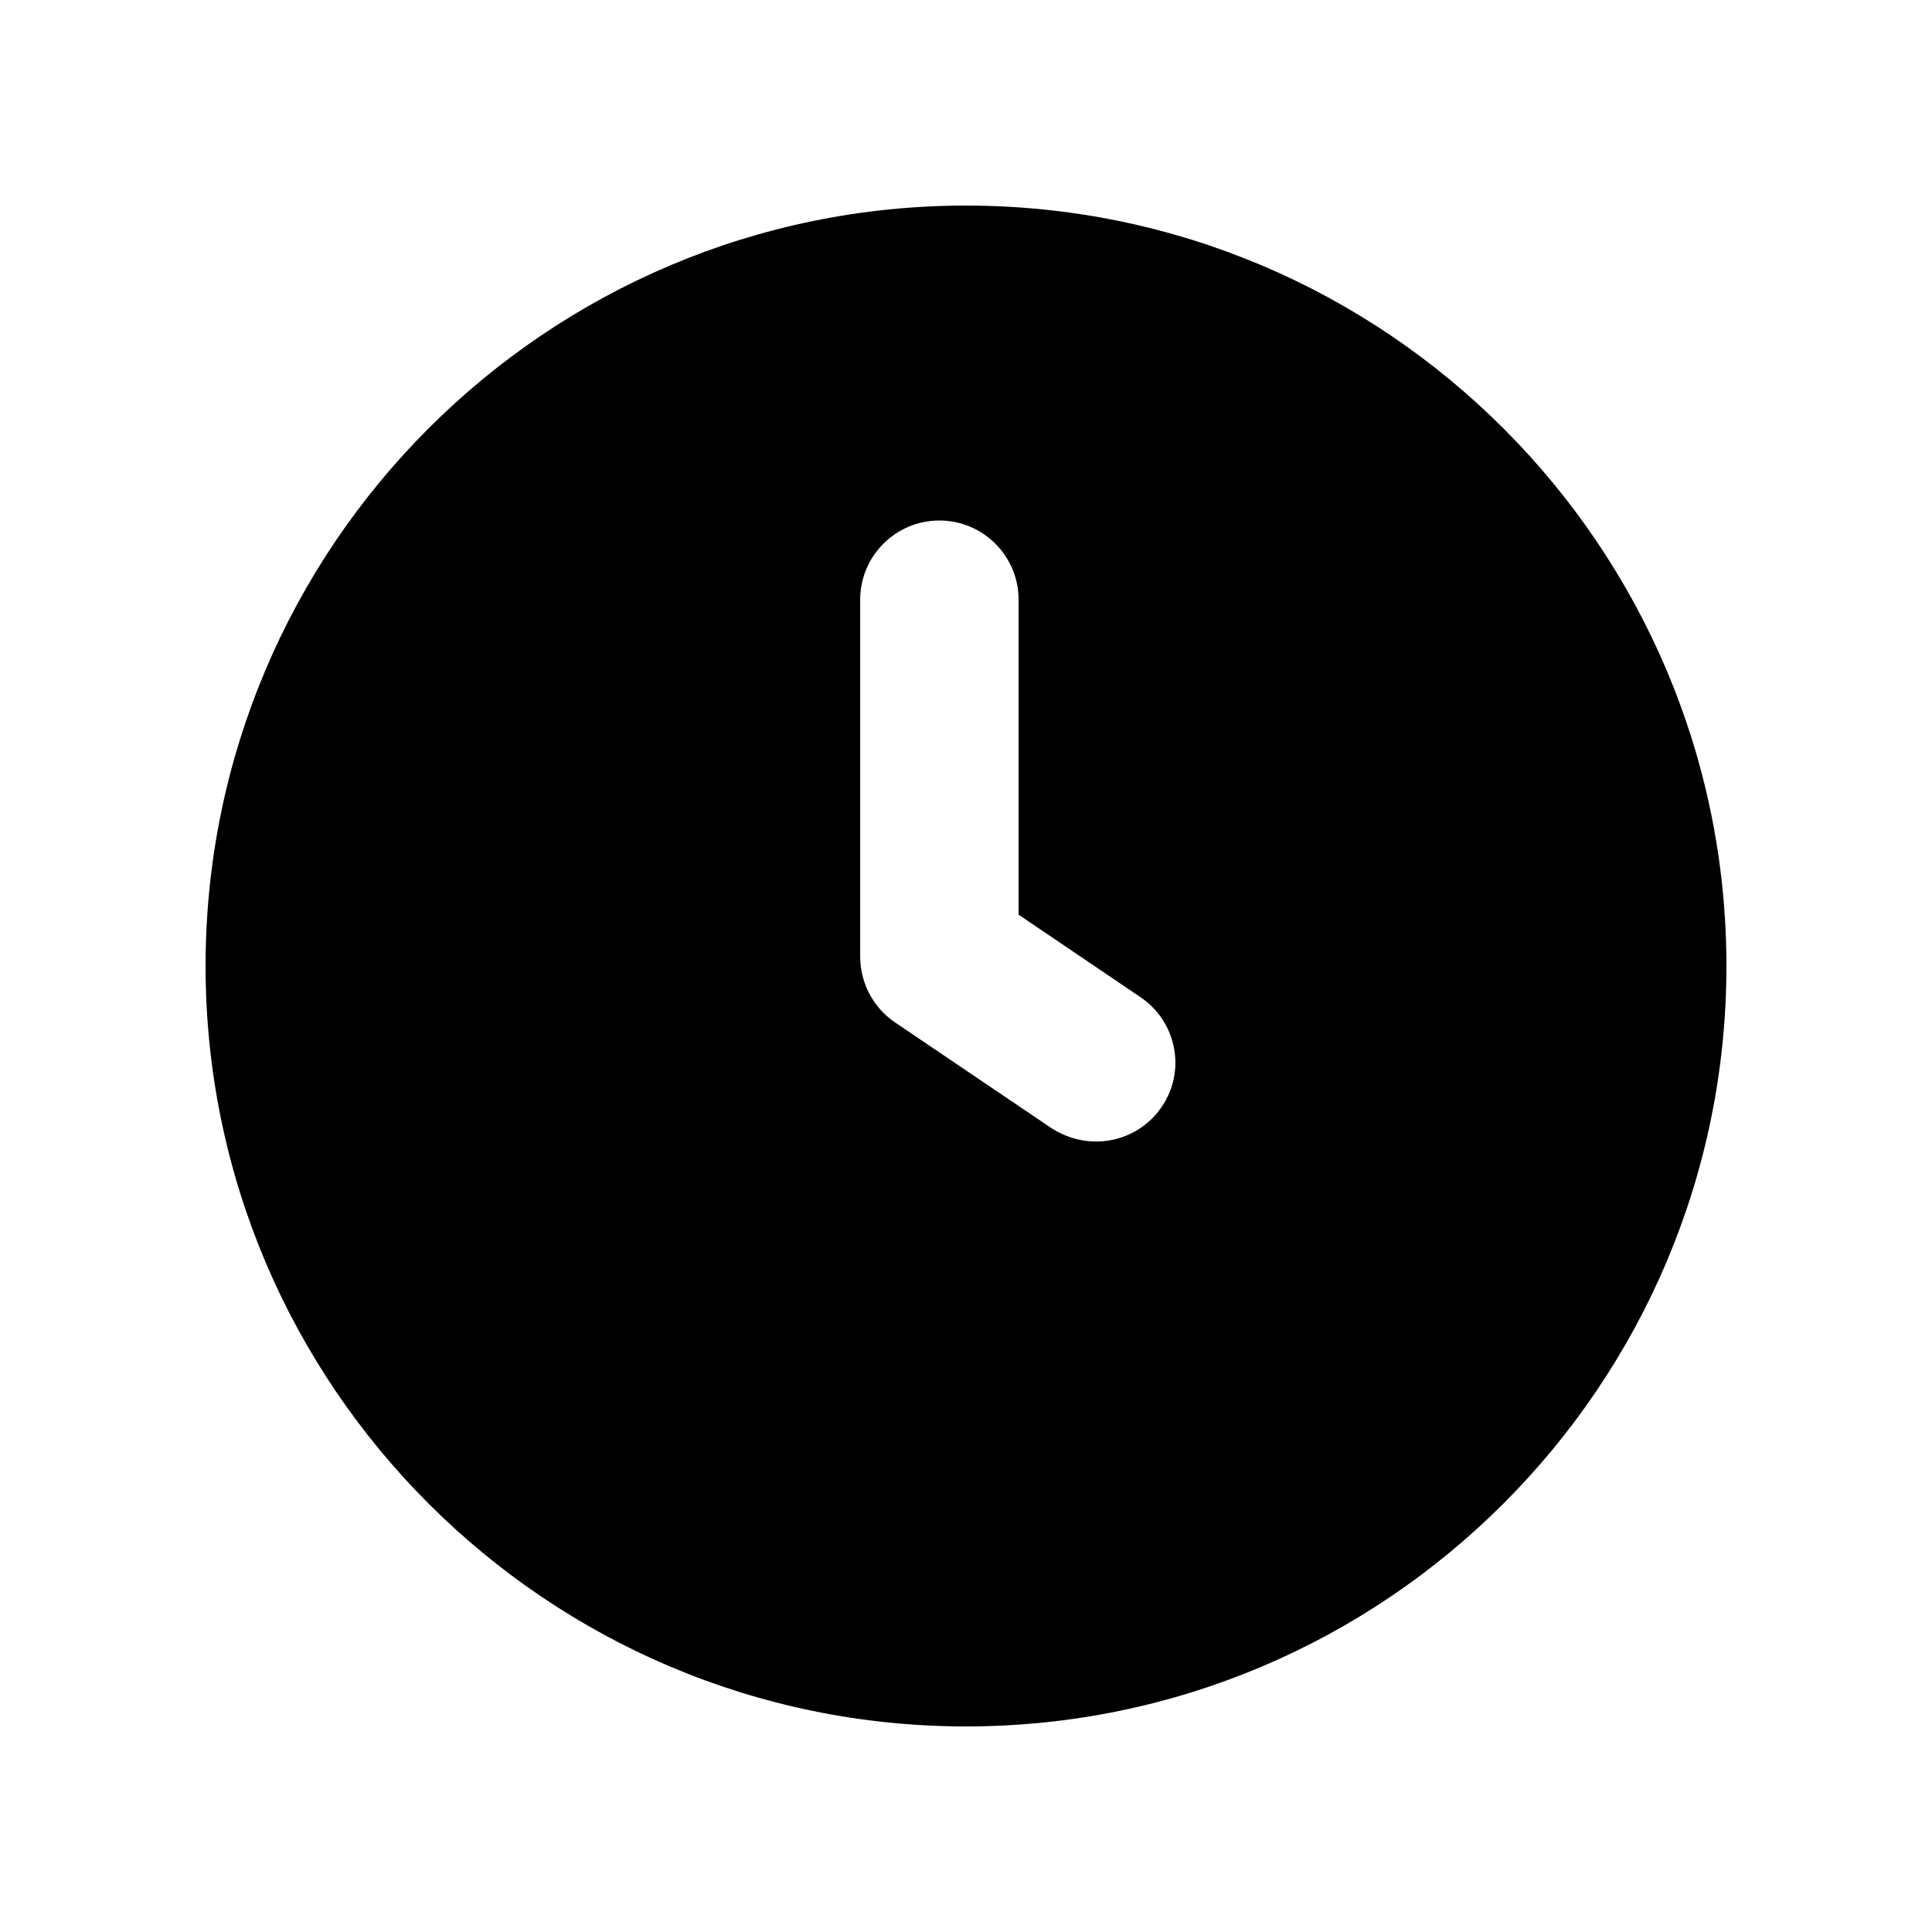 <?xml version="1.0" encoding="UTF-8"?>
<!-- Uploaded to: ICON Repo, www.iconrepo.com, Generator: ICON Repo Mixer Tools -->
<svg fill="#000000" width="800px" height="800px" version="1.1" viewBox="144 144 512 512" xmlns="http://www.w3.org/2000/svg">
 <path d="m400 198.48c-111.18 0-201.52 90.348-201.52 201.52s90.348 201.52 201.52 201.52 201.52-90.348 201.52-201.52-90.352-201.52-201.52-201.52zm51.891 238.8c-6.031 9.047-18.707 12.402-29.223 5.711l-41.48-28.047c-5.711-3.863-9.234-10.41-9.234-17.465v-94.547c0-11.586 9.406-20.992 20.992-20.992 11.586 0 20.992 9.406 20.992 20.992v83.465l32.242 21.828c9.574 6.383 12.262 19.48 5.711 29.055z"/>
</svg>